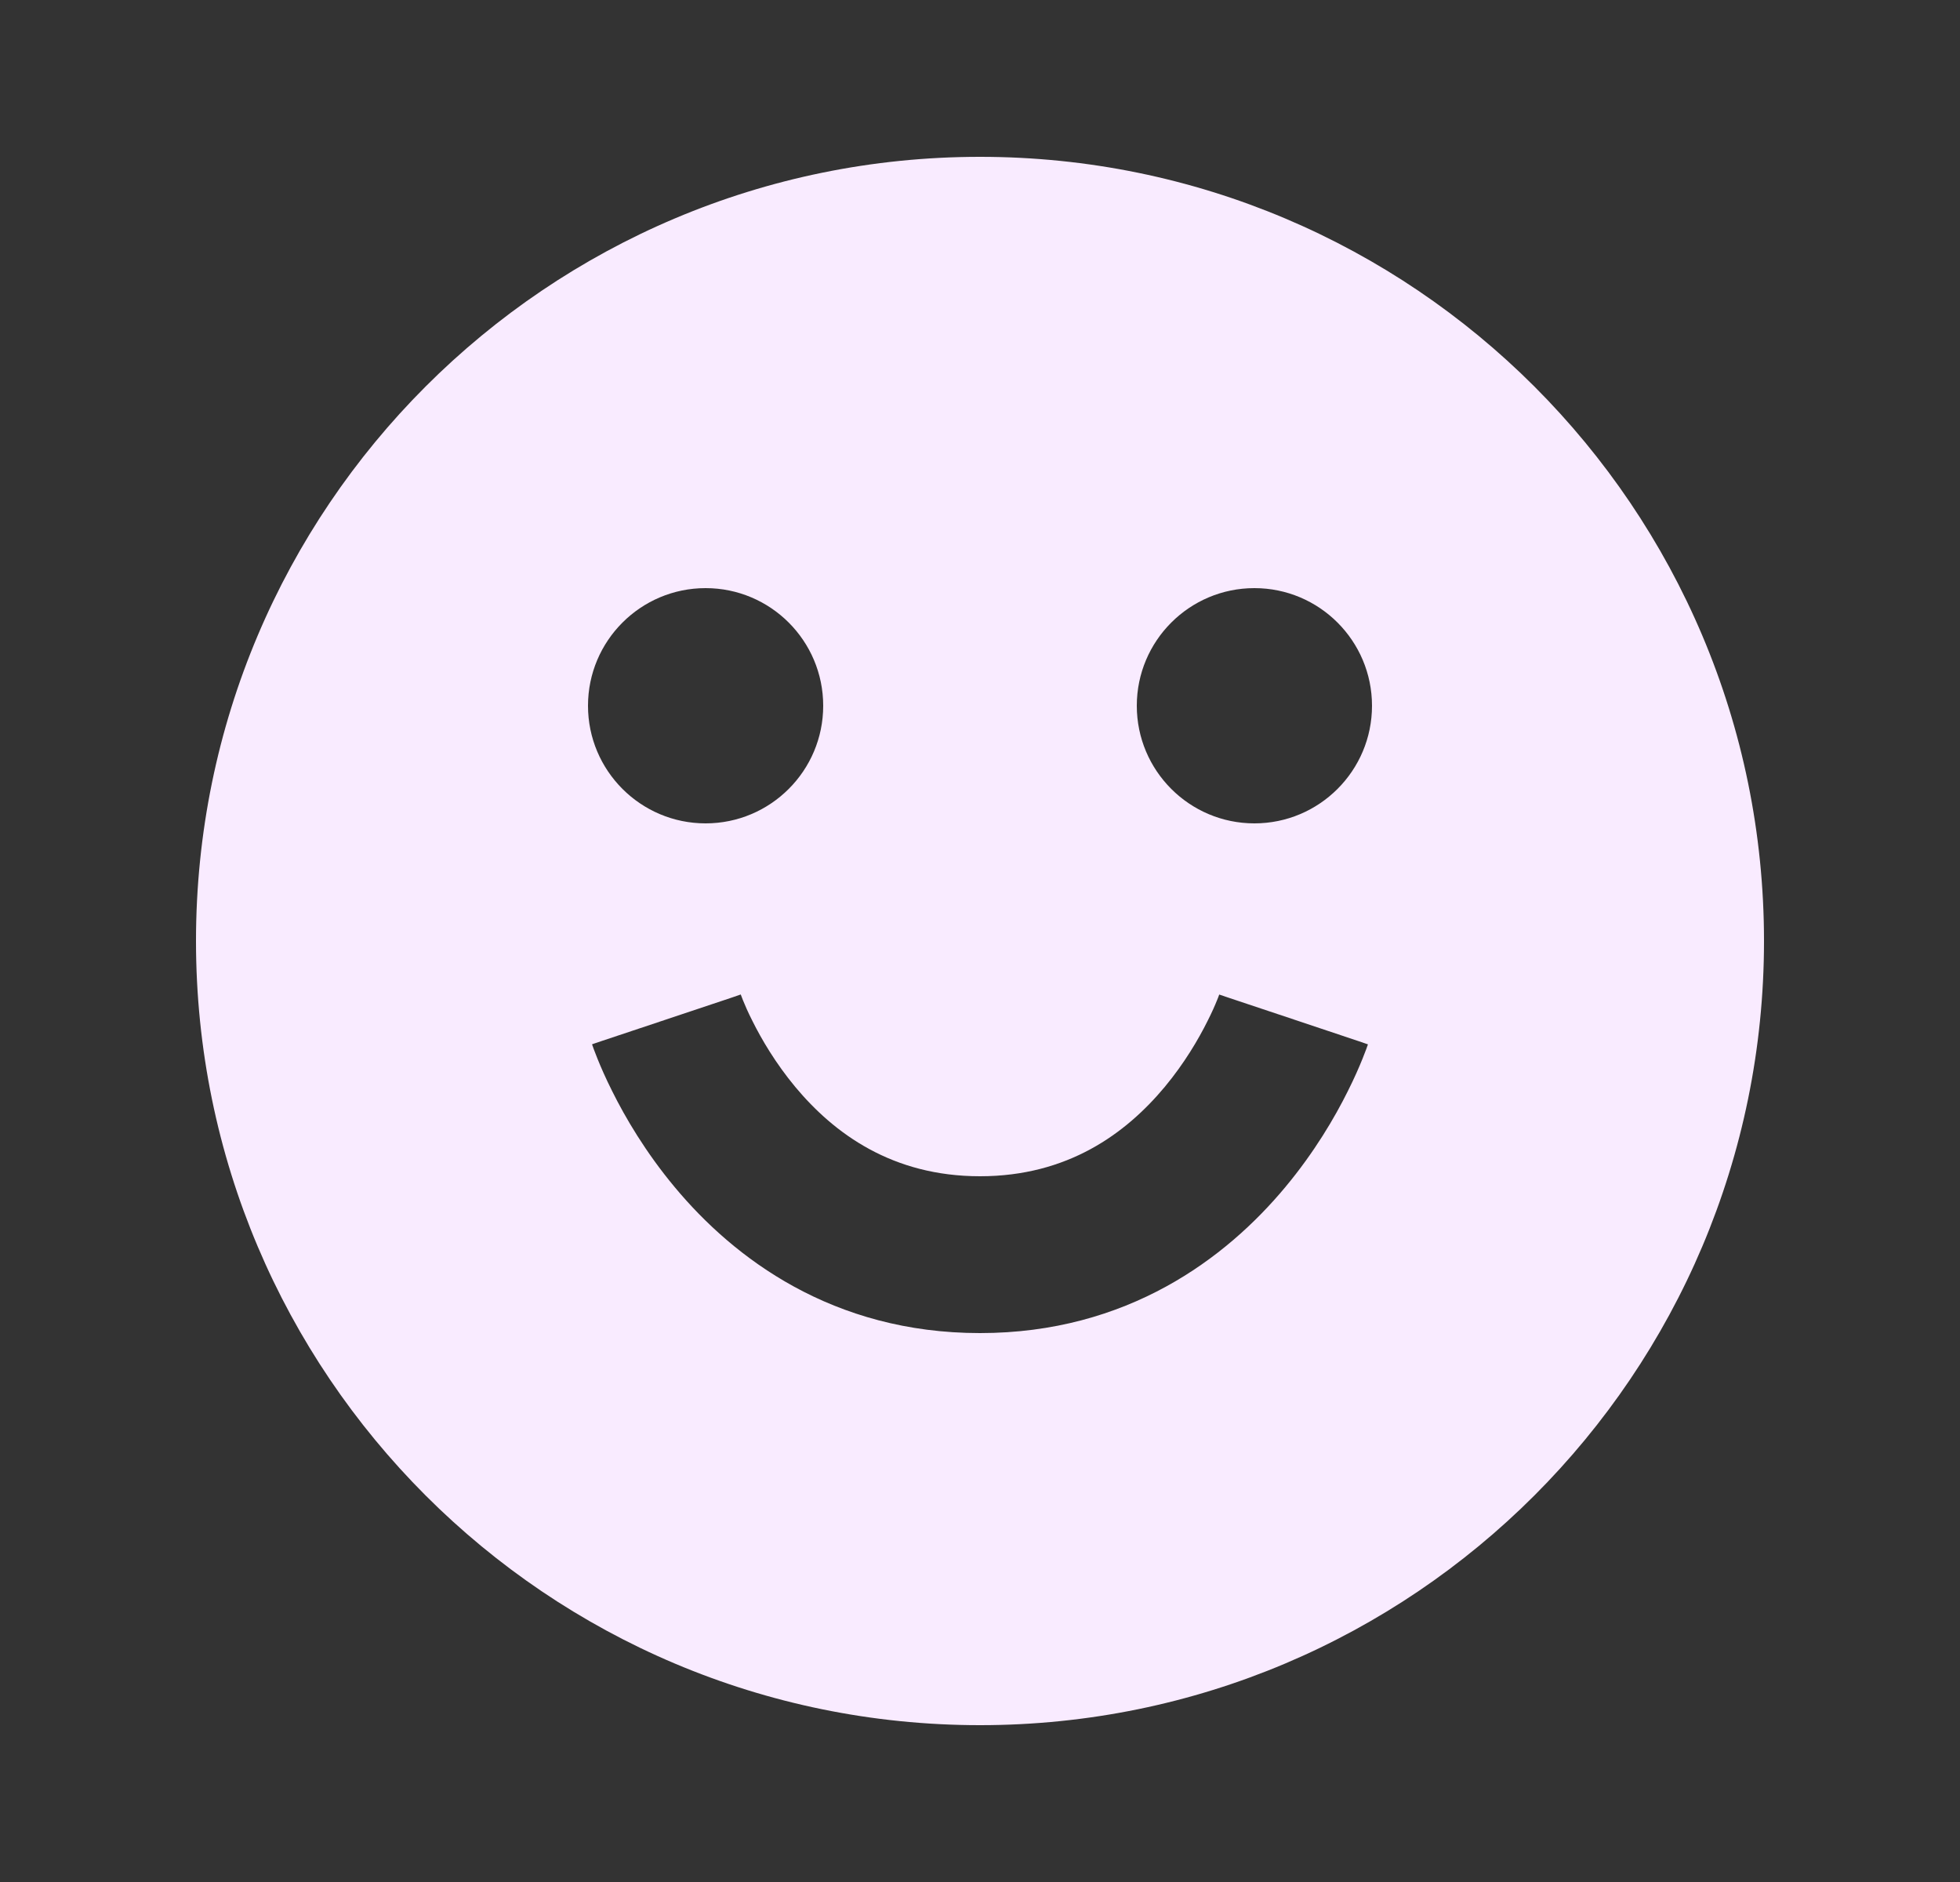 <?xml version="1.0" encoding="UTF-8"?> <svg xmlns="http://www.w3.org/2000/svg" width="25" height="24" viewBox="0 0 25 24" fill="none"><rect x="0" y="0" width="25" height="24" fill="#333333" stroke="none"/><path fill-rule="evenodd" clip-rule="evenodd" d="M12.5 22C18.023 22 22.5 17.523 22.5 12C22.5 6.477 18.023 2 12.5 2C6.977 2 2.5 6.477 2.5 12C2.5 17.523 6.977 22 12.5 22ZM9 10.5C9.828 10.5 10.5 9.828 10.5 9C10.5 8.172 9.828 7.5 9 7.5C8.172 7.5 7.5 8.172 7.5 9C7.5 9.828 8.172 10.5 9 10.5ZM8.5 13C7.551 13.316 7.551 13.317 7.552 13.317L7.553 13.32L7.554 13.325L7.559 13.338C7.563 13.349 7.567 13.362 7.573 13.378C7.585 13.41 7.601 13.452 7.622 13.504C7.664 13.608 7.725 13.749 7.809 13.916C7.974 14.248 8.233 14.692 8.607 15.14C9.36 16.044 10.619 17 12.5 17C14.381 17 15.64 16.044 16.393 15.14C16.767 14.692 17.026 14.248 17.191 13.916C17.275 13.749 17.336 13.608 17.378 13.504C17.399 13.452 17.415 13.41 17.427 13.378C17.433 13.362 17.437 13.349 17.441 13.338L17.446 13.325L17.447 13.32L17.448 13.318C17.448 13.318 17.449 13.316 16.5 13C15.551 12.684 15.552 12.683 15.552 12.683L15.552 12.681L15.553 12.679L15.549 12.689C15.545 12.702 15.537 12.723 15.524 12.754C15.5 12.814 15.46 12.907 15.402 13.021C15.287 13.252 15.108 13.558 14.857 13.86C14.36 14.456 13.619 15 12.5 15C11.381 15 10.64 14.456 10.143 13.86C9.892 13.558 9.713 13.252 9.598 13.021C9.54 12.907 9.5 12.814 9.476 12.754C9.464 12.723 9.455 12.702 9.451 12.689L9.447 12.679L9.448 12.681L9.448 12.682C9.448 12.683 9.449 12.684 8.5 13ZM9.447 12.679C9.447 12.679 9.447 12.679 9.447 12.679V12.679ZM17.5 9C17.5 9.828 16.828 10.5 16 10.5C15.172 10.5 14.5 9.828 14.5 9C14.5 8.172 15.172 7.5 16 7.5C16.828 7.5 17.5 8.172 17.5 9Z" fill="#F9EBFF"></path></svg> 
